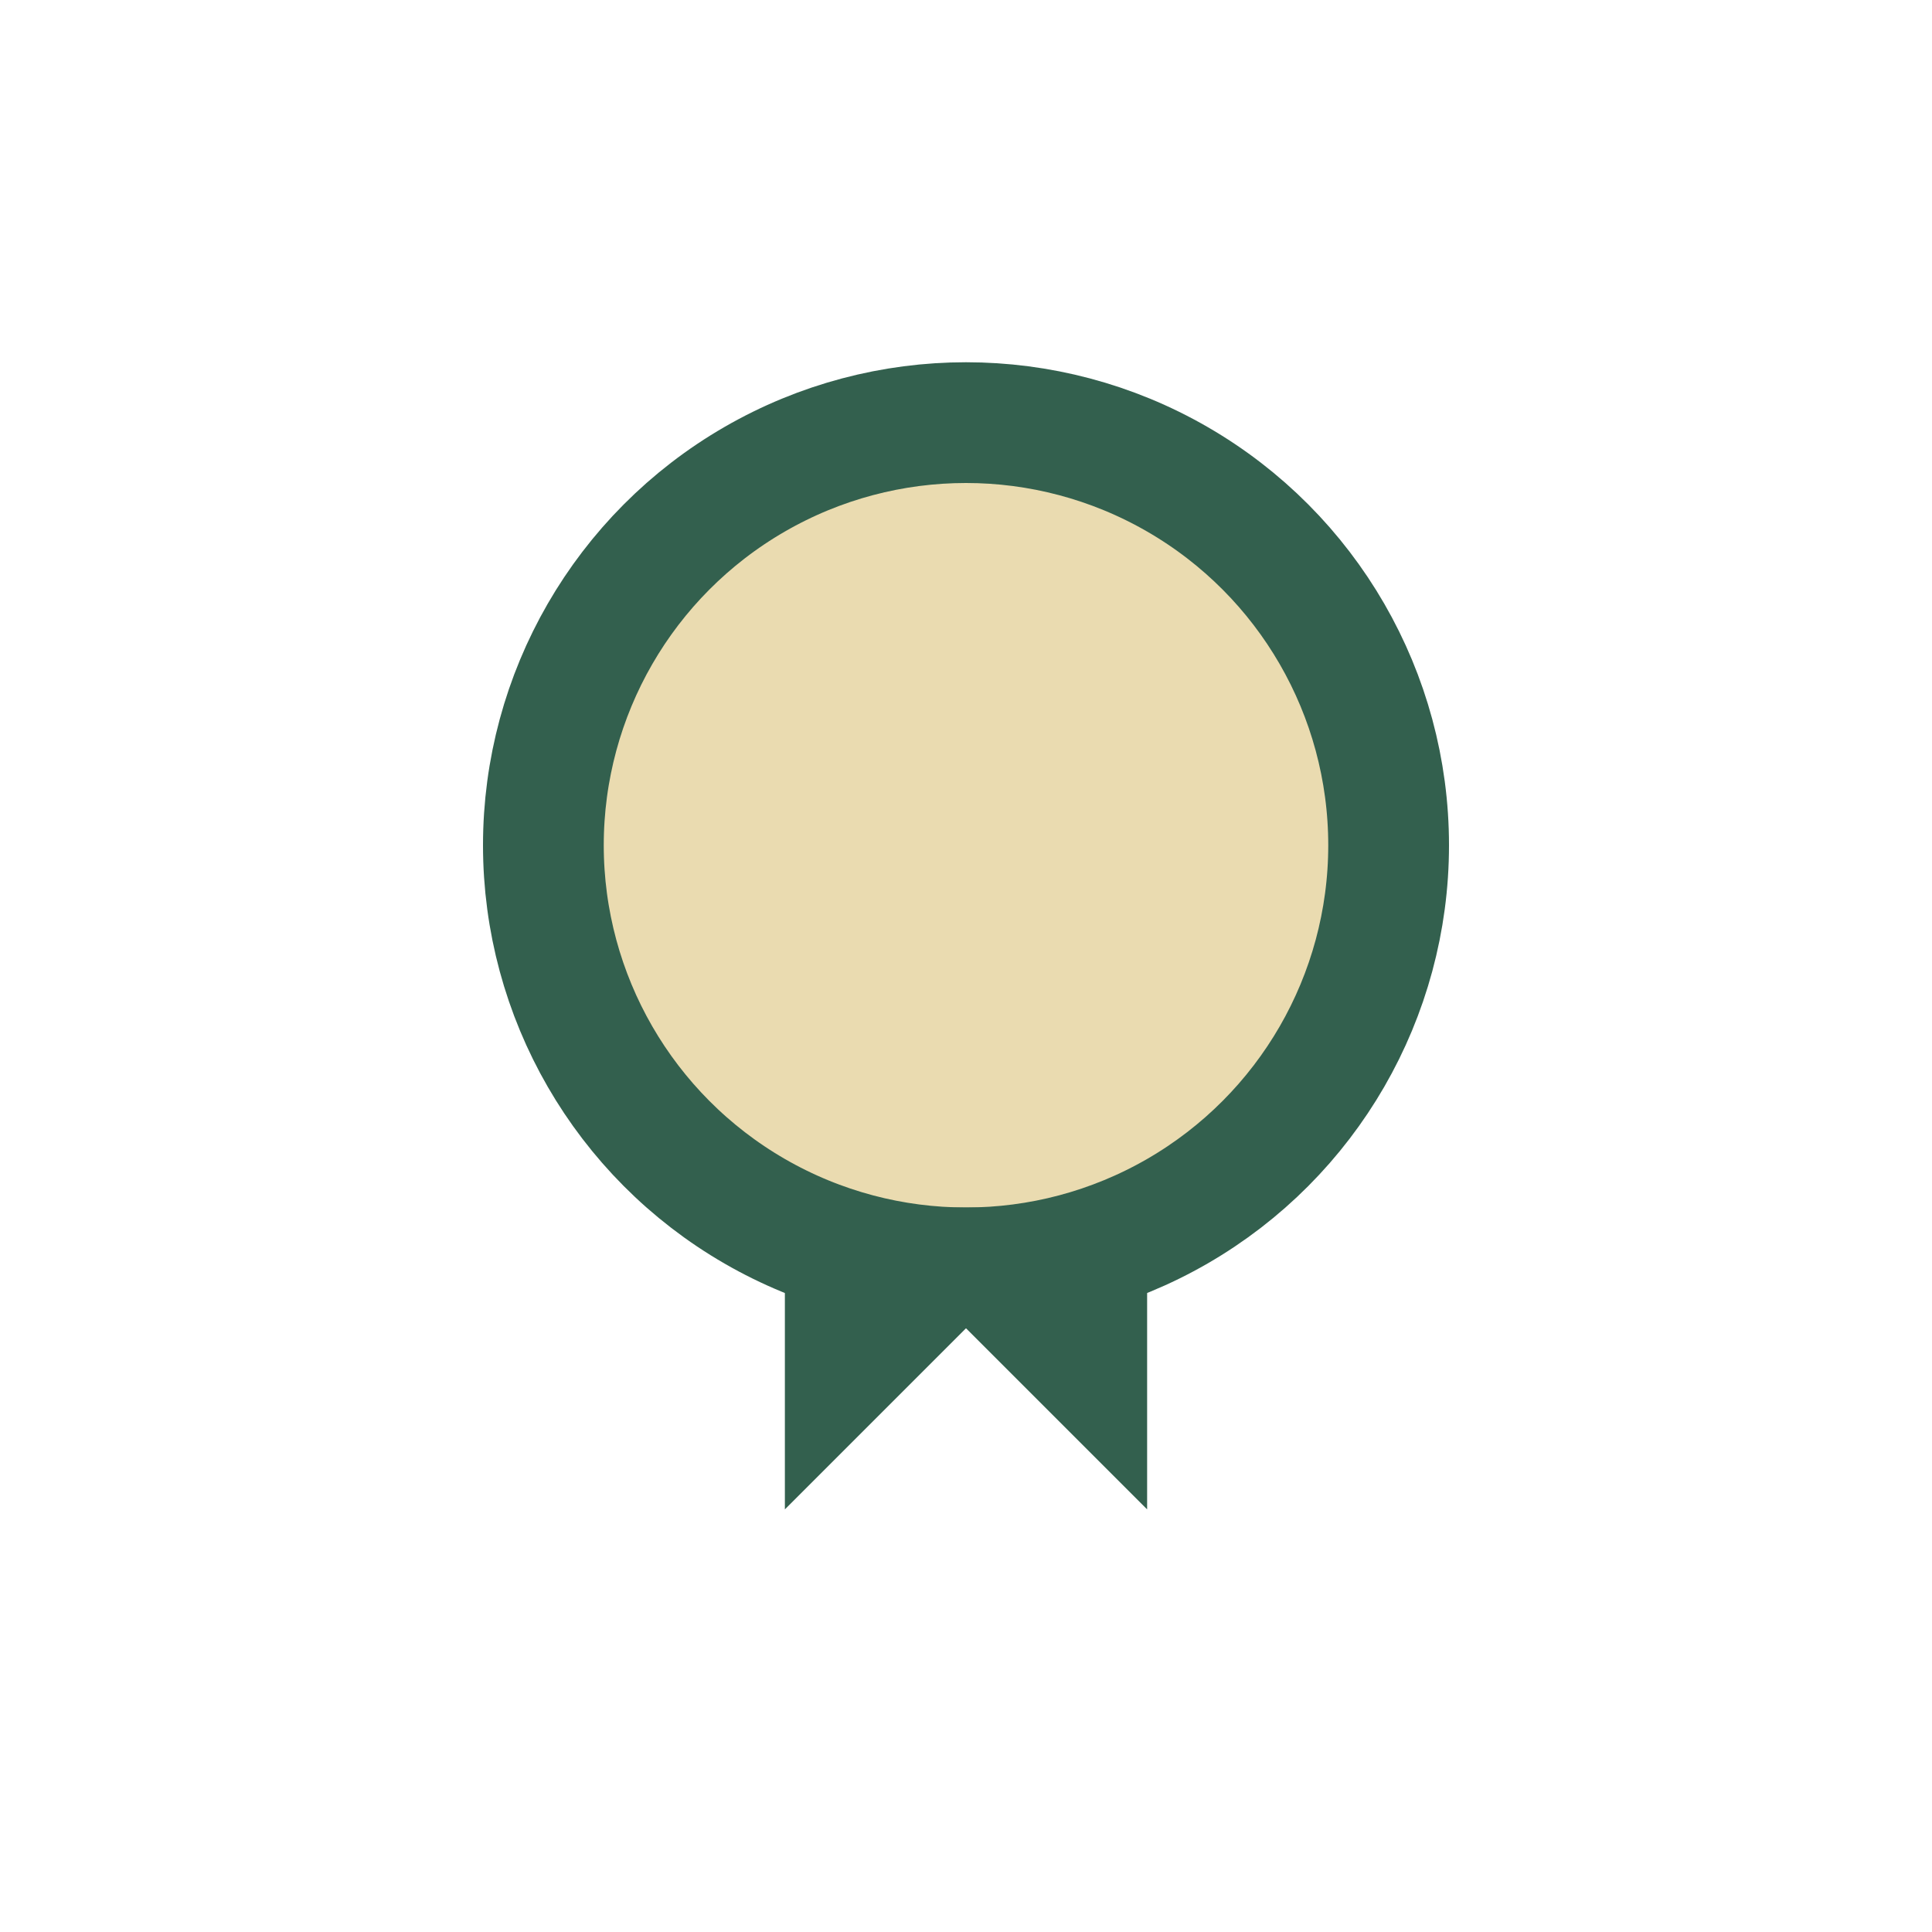 <?xml version="1.0" encoding="UTF-8"?>
<svg xmlns="http://www.w3.org/2000/svg" width="32" height="32" viewBox="0 0 32 32"><circle cx="16" cy="14" r="7" fill="#EADBB0" stroke="#33604E" stroke-width="2"/><path d="M13 25l3-3 3 3V20H13v5z" fill="#33604E"/></svg>